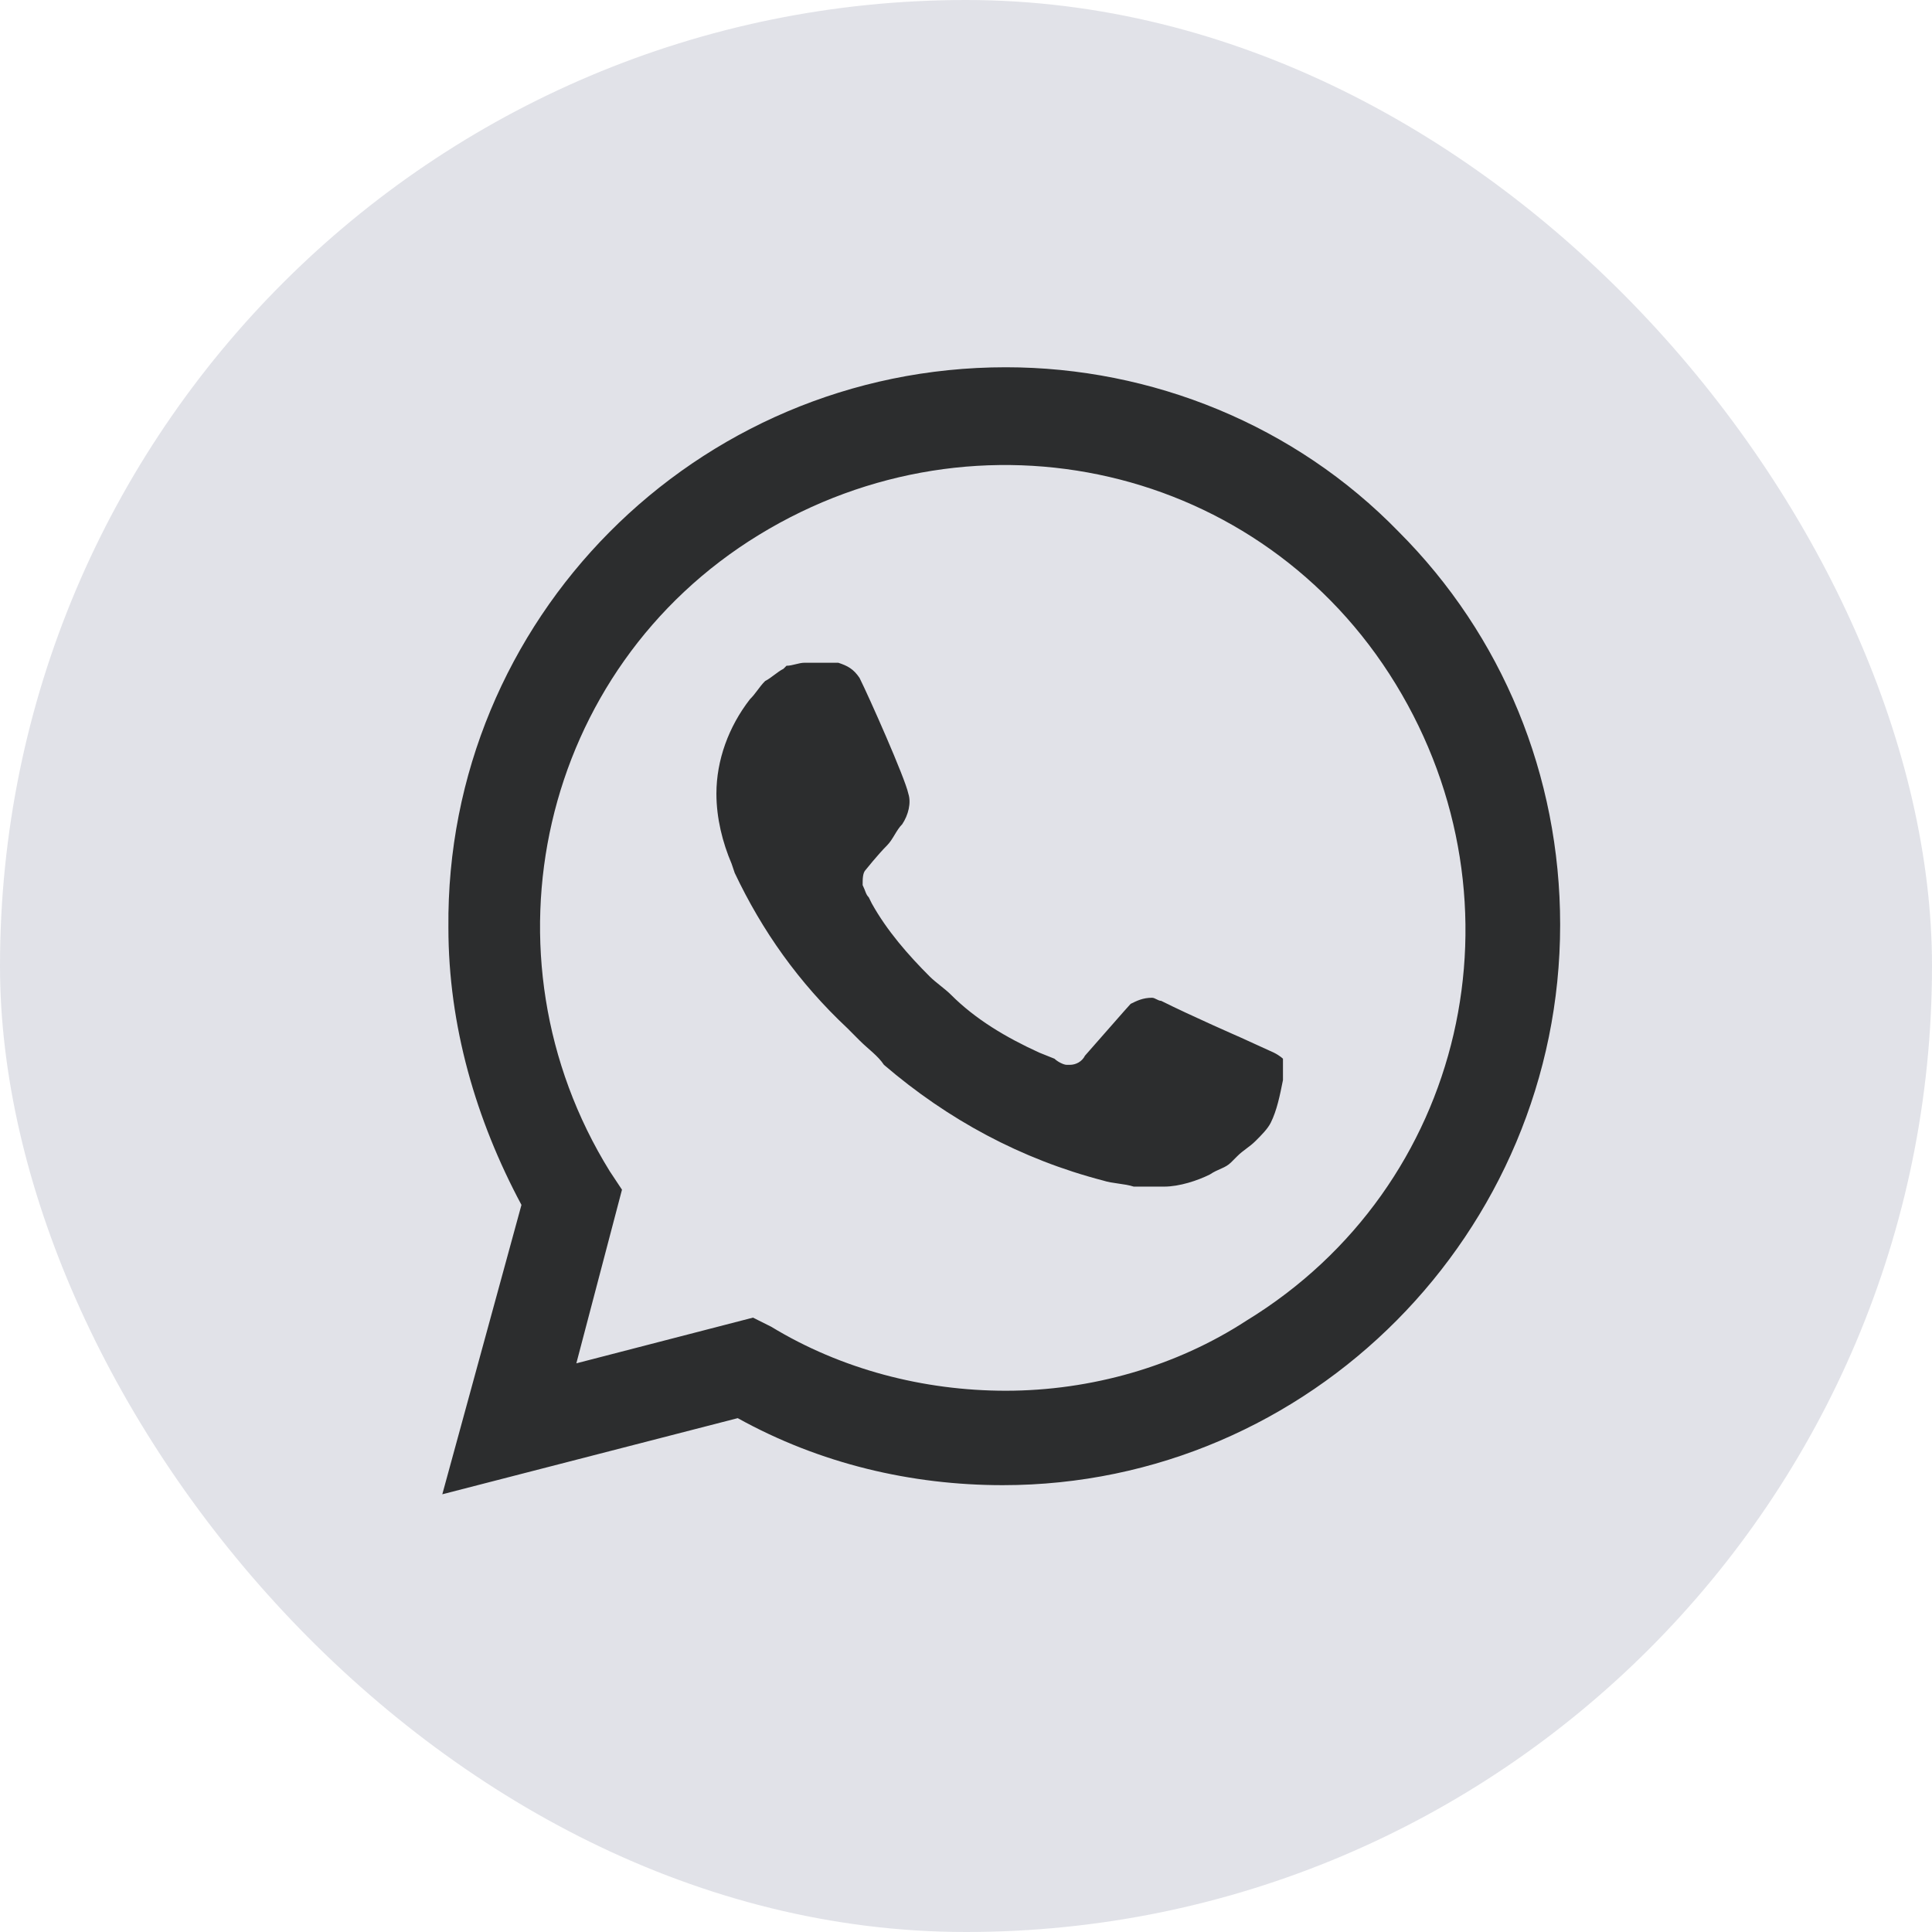 <svg width="32" height="32" viewBox="0 0 32 32" fill="none" xmlns="http://www.w3.org/2000/svg">
<rect width="32" height="32" rx="16" fill="#00103D" fill-opacity="0.12"/>
<path d="M23.167 8.808C21.452 7.042 19.081 6.083 16.659 6.083C11.513 6.083 7.376 10.271 7.427 15.366C7.427 16.981 7.881 18.545 8.637 19.957L7.326 24.75L12.219 23.489C13.582 24.245 15.095 24.599 16.609 24.599C21.704 24.599 25.841 20.411 25.841 15.316C25.841 12.844 24.882 10.523 23.167 8.808ZM16.659 23.035C15.297 23.035 13.935 22.681 12.774 21.975L12.472 21.824L9.546 22.581L10.302 19.705L10.101 19.402C7.881 15.82 8.94 11.078 12.572 8.858C16.205 6.638 20.897 7.698 23.117 11.33C25.337 14.963 24.277 19.654 20.645 21.874C19.484 22.631 18.072 23.035 16.659 23.035ZM21.099 17.435L20.544 17.182C20.544 17.182 19.736 16.829 19.232 16.577C19.181 16.577 19.131 16.526 19.081 16.526C18.929 16.526 18.828 16.577 18.727 16.627C18.727 16.627 18.677 16.678 17.971 17.485C17.92 17.586 17.819 17.637 17.718 17.637H17.668C17.618 17.637 17.517 17.586 17.466 17.536L17.214 17.435C16.659 17.182 16.154 16.88 15.751 16.476C15.65 16.375 15.499 16.274 15.398 16.173C15.045 15.82 14.691 15.417 14.439 14.963L14.389 14.862C14.338 14.811 14.338 14.761 14.288 14.66C14.288 14.559 14.288 14.458 14.338 14.408C14.338 14.408 14.54 14.155 14.691 14.004C14.792 13.903 14.843 13.752 14.944 13.651C15.045 13.499 15.095 13.298 15.045 13.146C14.994 12.894 14.389 11.532 14.237 11.229C14.136 11.078 14.036 11.027 13.884 10.977H13.733C13.632 10.977 13.481 10.977 13.329 10.977C13.228 10.977 13.127 11.027 13.027 11.027L12.976 11.078C12.875 11.128 12.774 11.229 12.673 11.28C12.572 11.381 12.522 11.482 12.421 11.582C12.068 12.037 11.866 12.591 11.866 13.146C11.866 13.55 11.967 13.954 12.118 14.307L12.169 14.458C12.623 15.417 13.228 16.274 14.036 17.031L14.237 17.233C14.389 17.384 14.54 17.485 14.641 17.637C15.7 18.545 16.911 19.2 18.273 19.554C18.425 19.604 18.627 19.604 18.778 19.654C18.929 19.654 19.131 19.654 19.282 19.654C19.535 19.654 19.837 19.554 20.039 19.453C20.191 19.352 20.291 19.352 20.392 19.251L20.493 19.15C20.594 19.049 20.695 18.999 20.796 18.898C20.897 18.797 20.998 18.696 21.048 18.595C21.149 18.393 21.2 18.141 21.25 17.889C21.25 17.788 21.25 17.637 21.25 17.536C21.25 17.536 21.2 17.485 21.099 17.435Z" fill="#2C2D2E"/>
</svg>
